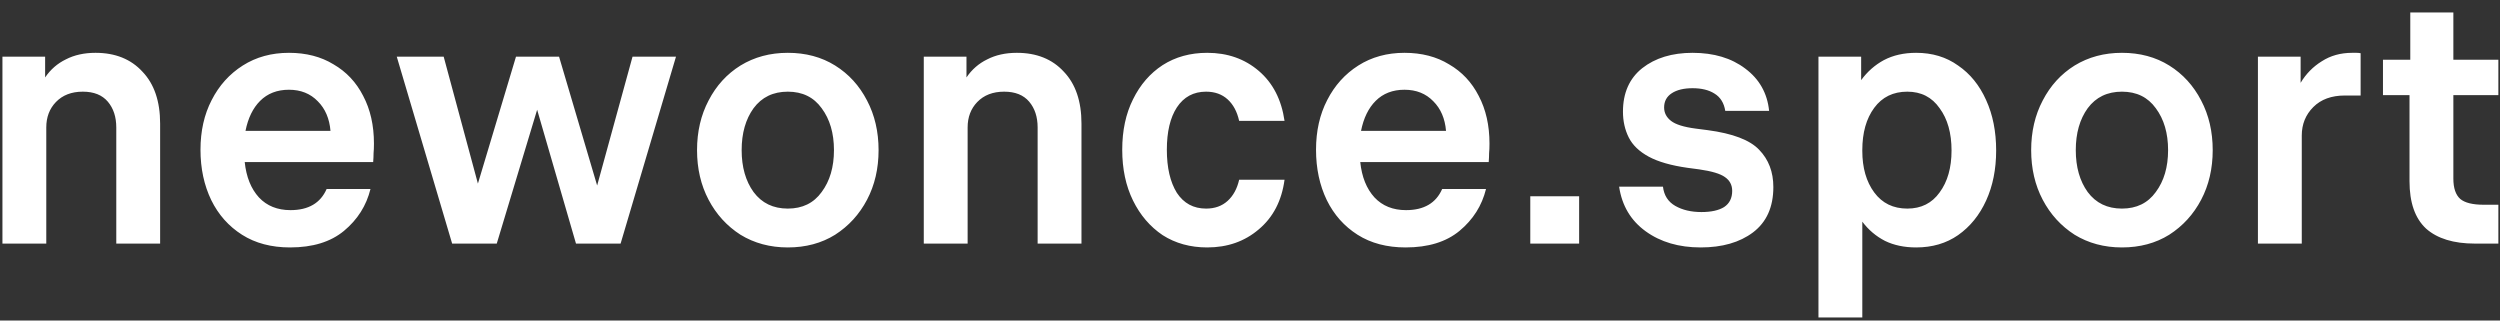 <svg width="195" height="25" viewBox="0 0 195 25" fill="none" xmlns="http://www.w3.org/2000/svg">
<rect x="0" y="0" width="195" height="25" fill="#333333" stroke="none"/>
<path d="M3.61 19H0.19V4.42H3.52V6.04C3.94 5.42 4.48 4.95 5.14 4.63C5.8 4.29 6.57 4.12 7.45 4.12C8.99 4.12 10.21 4.61 11.11 5.59C12.03 6.55 12.49 7.9 12.49 9.64V19H9.07V9.94C9.07 9.12 8.85 8.45 8.41 7.93C7.97 7.41 7.32 7.15 6.46 7.15C5.58 7.15 4.88 7.42 4.36 7.96C3.86 8.48 3.61 9.14 3.61 9.94V19ZM22.628 19.3C21.168 19.3 19.918 18.97 18.878 18.31C17.838 17.65 17.038 16.75 16.478 15.61C15.918 14.45 15.638 13.14 15.638 11.68C15.638 10.22 15.928 8.93 16.508 7.81C17.088 6.67 17.898 5.77 18.938 5.11C19.978 4.45 21.178 4.12 22.538 4.12C23.878 4.12 25.038 4.42 26.018 5.02C27.018 5.6 27.788 6.42 28.328 7.48C28.888 8.54 29.168 9.78 29.168 11.2C29.168 11.5 29.158 11.75 29.138 11.95C29.138 12.15 29.128 12.38 29.108 12.64H19.088C19.208 13.8 19.578 14.72 20.198 15.4C20.818 16.06 21.638 16.39 22.658 16.39C24.058 16.39 24.998 15.84 25.478 14.74H28.898C28.578 16.04 27.888 17.13 26.828 18.01C25.788 18.87 24.388 19.3 22.628 19.3ZM22.538 7C21.618 7 20.868 7.29 20.288 7.87C19.728 8.43 19.348 9.21 19.148 10.21H25.778C25.698 9.25 25.368 8.48 24.788 7.9C24.208 7.3 23.458 7 22.538 7ZM40.247 4.42H43.607L46.577 14.47L49.337 4.42H52.727L48.407 19H44.927L41.897 8.56L38.747 19H35.267L30.947 4.42H34.607L37.277 14.32L40.247 4.42ZM54.369 11.71C54.369 10.27 54.669 8.98 55.269 7.84C55.869 6.68 56.699 5.77 57.759 5.11C58.839 4.45 60.069 4.12 61.449 4.12C62.849 4.12 64.079 4.45 65.139 5.11C66.199 5.77 67.029 6.68 67.629 7.84C68.229 8.98 68.529 10.27 68.529 11.71C68.529 13.15 68.229 14.44 67.629 15.58C67.029 16.72 66.199 17.63 65.139 18.31C64.079 18.97 62.849 19.3 61.449 19.3C60.069 19.3 58.839 18.97 57.759 18.31C56.699 17.63 55.869 16.72 55.269 15.58C54.669 14.44 54.369 13.15 54.369 11.71ZM57.849 11.71C57.849 13.03 58.159 14.12 58.779 14.98C59.419 15.84 60.309 16.27 61.449 16.27C62.589 16.27 63.469 15.84 64.089 14.98C64.729 14.12 65.049 13.03 65.049 11.71C65.049 10.39 64.729 9.3 64.089 8.44C63.469 7.58 62.589 7.15 61.449 7.15C60.309 7.15 59.419 7.58 58.779 8.44C58.159 9.3 57.849 10.39 57.849 11.71ZM75.475 19H72.055V4.42H75.385V6.04C75.805 5.42 76.345 4.95 77.005 4.63C77.665 4.29 78.435 4.12 79.315 4.12C80.855 4.12 82.075 4.61 82.975 5.59C83.895 6.55 84.355 7.9 84.355 9.64V19H80.935V9.94C80.935 9.12 80.715 8.45 80.275 7.93C79.835 7.41 79.185 7.15 78.325 7.15C77.445 7.15 76.745 7.42 76.225 7.96C75.725 8.48 75.475 9.14 75.475 9.94V19ZM100.194 9.43H96.654C96.494 8.71 96.194 8.15 95.754 7.75C95.314 7.35 94.754 7.15 94.074 7.15C93.094 7.15 92.334 7.56 91.794 8.38C91.274 9.18 91.014 10.28 91.014 11.68C91.014 13.08 91.274 14.2 91.794 15.04C92.334 15.86 93.094 16.27 94.074 16.27C94.754 16.27 95.314 16.07 95.754 15.67C96.194 15.27 96.494 14.72 96.654 14.02H100.194C99.974 15.66 99.304 16.95 98.184 17.89C97.084 18.83 95.744 19.3 94.164 19.3C92.844 19.3 91.684 18.98 90.684 18.34C89.704 17.68 88.934 16.78 88.374 15.64C87.814 14.5 87.534 13.18 87.534 11.68C87.534 10.18 87.814 8.87 88.374 7.75C88.934 6.61 89.704 5.72 90.684 5.08C91.684 4.44 92.844 4.12 94.164 4.12C95.744 4.12 97.084 4.59 98.184 5.53C99.284 6.47 99.954 7.77 100.194 9.43ZM109.64 19.3C108.18 19.3 106.93 18.97 105.89 18.31C104.85 17.65 104.05 16.75 103.49 15.61C102.93 14.45 102.65 13.14 102.65 11.68C102.65 10.22 102.94 8.93 103.52 7.81C104.1 6.67 104.91 5.77 105.95 5.11C106.99 4.45 108.19 4.12 109.55 4.12C110.89 4.12 112.05 4.42 113.03 5.02C114.03 5.6 114.8 6.42 115.34 7.48C115.9 8.54 116.18 9.78 116.18 11.2C116.18 11.5 116.17 11.75 116.15 11.95C116.15 12.15 116.14 12.38 116.12 12.64H106.1C106.22 13.8 106.59 14.72 107.21 15.4C107.83 16.06 108.65 16.39 109.67 16.39C111.07 16.39 112.01 15.84 112.49 14.74H115.91C115.59 16.04 114.9 17.13 113.84 18.01C112.8 18.87 111.4 19.3 109.64 19.3ZM109.55 7C108.63 7 107.88 7.29 107.3 7.87C106.74 8.43 106.36 9.21 106.16 10.21H112.79C112.71 9.25 112.38 8.48 111.8 7.9C111.22 7.3 110.47 7 109.55 7ZM123.172 15.31V19H119.362V15.31H123.172ZM132.711 16.54C133.471 16.54 134.061 16.41 134.481 16.15C134.901 15.87 135.111 15.45 135.111 14.89C135.111 14.43 134.921 14.07 134.541 13.81C134.181 13.55 133.511 13.35 132.531 13.21L131.631 13.09C130.351 12.91 129.341 12.62 128.601 12.22C127.861 11.82 127.341 11.32 127.041 10.72C126.741 10.12 126.591 9.45 126.591 8.71C126.591 7.25 127.091 6.12 128.091 5.32C129.111 4.52 130.421 4.12 132.021 4.12C133.681 4.12 135.051 4.53 136.131 5.35C137.231 6.17 137.851 7.27 137.991 8.65H134.571C134.471 8.03 134.191 7.58 133.731 7.3C133.291 7.02 132.721 6.88 132.021 6.88C131.341 6.88 130.801 7.01 130.401 7.27C130.001 7.53 129.801 7.9 129.801 8.38C129.801 8.8 129.981 9.15 130.341 9.43C130.701 9.71 131.341 9.91 132.261 10.03L133.191 10.15C135.151 10.41 136.491 10.92 137.211 11.68C137.951 12.44 138.321 13.41 138.321 14.59C138.321 16.15 137.791 17.33 136.731 18.13C135.691 18.91 134.331 19.3 132.651 19.3C130.951 19.3 129.521 18.88 128.361 18.04C127.201 17.2 126.511 16.04 126.291 14.56H129.711C129.791 15.24 130.111 15.74 130.671 16.06C131.231 16.38 131.911 16.54 132.711 16.54ZM141.84 4.42H145.17V6.25C145.65 5.59 146.24 5.07 146.94 4.69C147.66 4.31 148.5 4.12 149.46 4.12C150.72 4.12 151.81 4.45 152.73 5.11C153.67 5.75 154.4 6.65 154.92 7.81C155.44 8.95 155.7 10.26 155.7 11.74C155.7 13.2 155.44 14.5 154.92 15.64C154.4 16.78 153.67 17.68 152.73 18.34C151.81 18.98 150.72 19.3 149.46 19.3C148.54 19.3 147.73 19.13 147.03 18.79C146.33 18.43 145.74 17.93 145.26 17.29V24.76H141.84V4.42ZM145.26 11.77C145.26 13.09 145.57 14.17 146.19 15.01C146.81 15.85 147.67 16.27 148.77 16.27C149.85 16.27 150.69 15.85 151.29 15.01C151.91 14.17 152.22 13.08 152.22 11.74C152.22 10.38 151.91 9.28 151.29 8.44C150.69 7.58 149.85 7.15 148.77 7.15C147.67 7.15 146.81 7.57 146.19 8.41C145.57 9.25 145.26 10.35 145.26 11.71V11.77ZM158.431 11.71C158.431 10.27 158.731 8.98 159.331 7.84C159.931 6.68 160.761 5.77 161.821 5.11C162.901 4.45 164.131 4.12 165.511 4.12C166.911 4.12 168.141 4.45 169.201 5.11C170.261 5.77 171.091 6.68 171.691 7.84C172.291 8.98 172.591 10.27 172.591 11.71C172.591 13.15 172.291 14.44 171.691 15.58C171.091 16.72 170.261 17.63 169.201 18.31C168.141 18.97 166.911 19.3 165.511 19.3C164.131 19.3 162.901 18.97 161.821 18.31C160.761 17.63 159.931 16.72 159.331 15.58C158.731 14.44 158.431 13.15 158.431 11.71ZM161.911 11.71C161.911 13.03 162.221 14.12 162.841 14.98C163.481 15.84 164.371 16.27 165.511 16.27C166.651 16.27 167.531 15.84 168.151 14.98C168.791 14.12 169.111 13.03 169.111 11.71C169.111 10.39 168.791 9.3 168.151 8.44C167.531 7.58 166.651 7.15 165.511 7.15C164.371 7.15 163.481 7.58 162.841 8.44C162.221 9.3 161.911 10.39 161.911 11.71ZM179.538 19H176.118V4.42H179.448V6.46C179.868 5.76 180.418 5.2 181.098 4.78C181.778 4.34 182.568 4.12 183.468 4.12C183.568 4.12 183.678 4.12 183.798 4.12C183.918 4.12 184.028 4.13 184.128 4.15V7.45H182.898C181.858 7.45 181.038 7.75 180.438 8.35C179.838 8.95 179.538 9.69 179.538 10.57V19ZM191.362 13.93C191.362 14.67 191.542 15.2 191.902 15.52C192.262 15.82 192.872 15.97 193.732 15.97H194.872V19H193.042C191.382 19 190.112 18.61 189.232 17.83C188.372 17.03 187.942 15.8 187.942 14.14V7.42H185.872V4.66H188.002V0.97H191.362V4.66H194.872V7.42H191.362V13.93Z" fill="white"/>
</svg>
